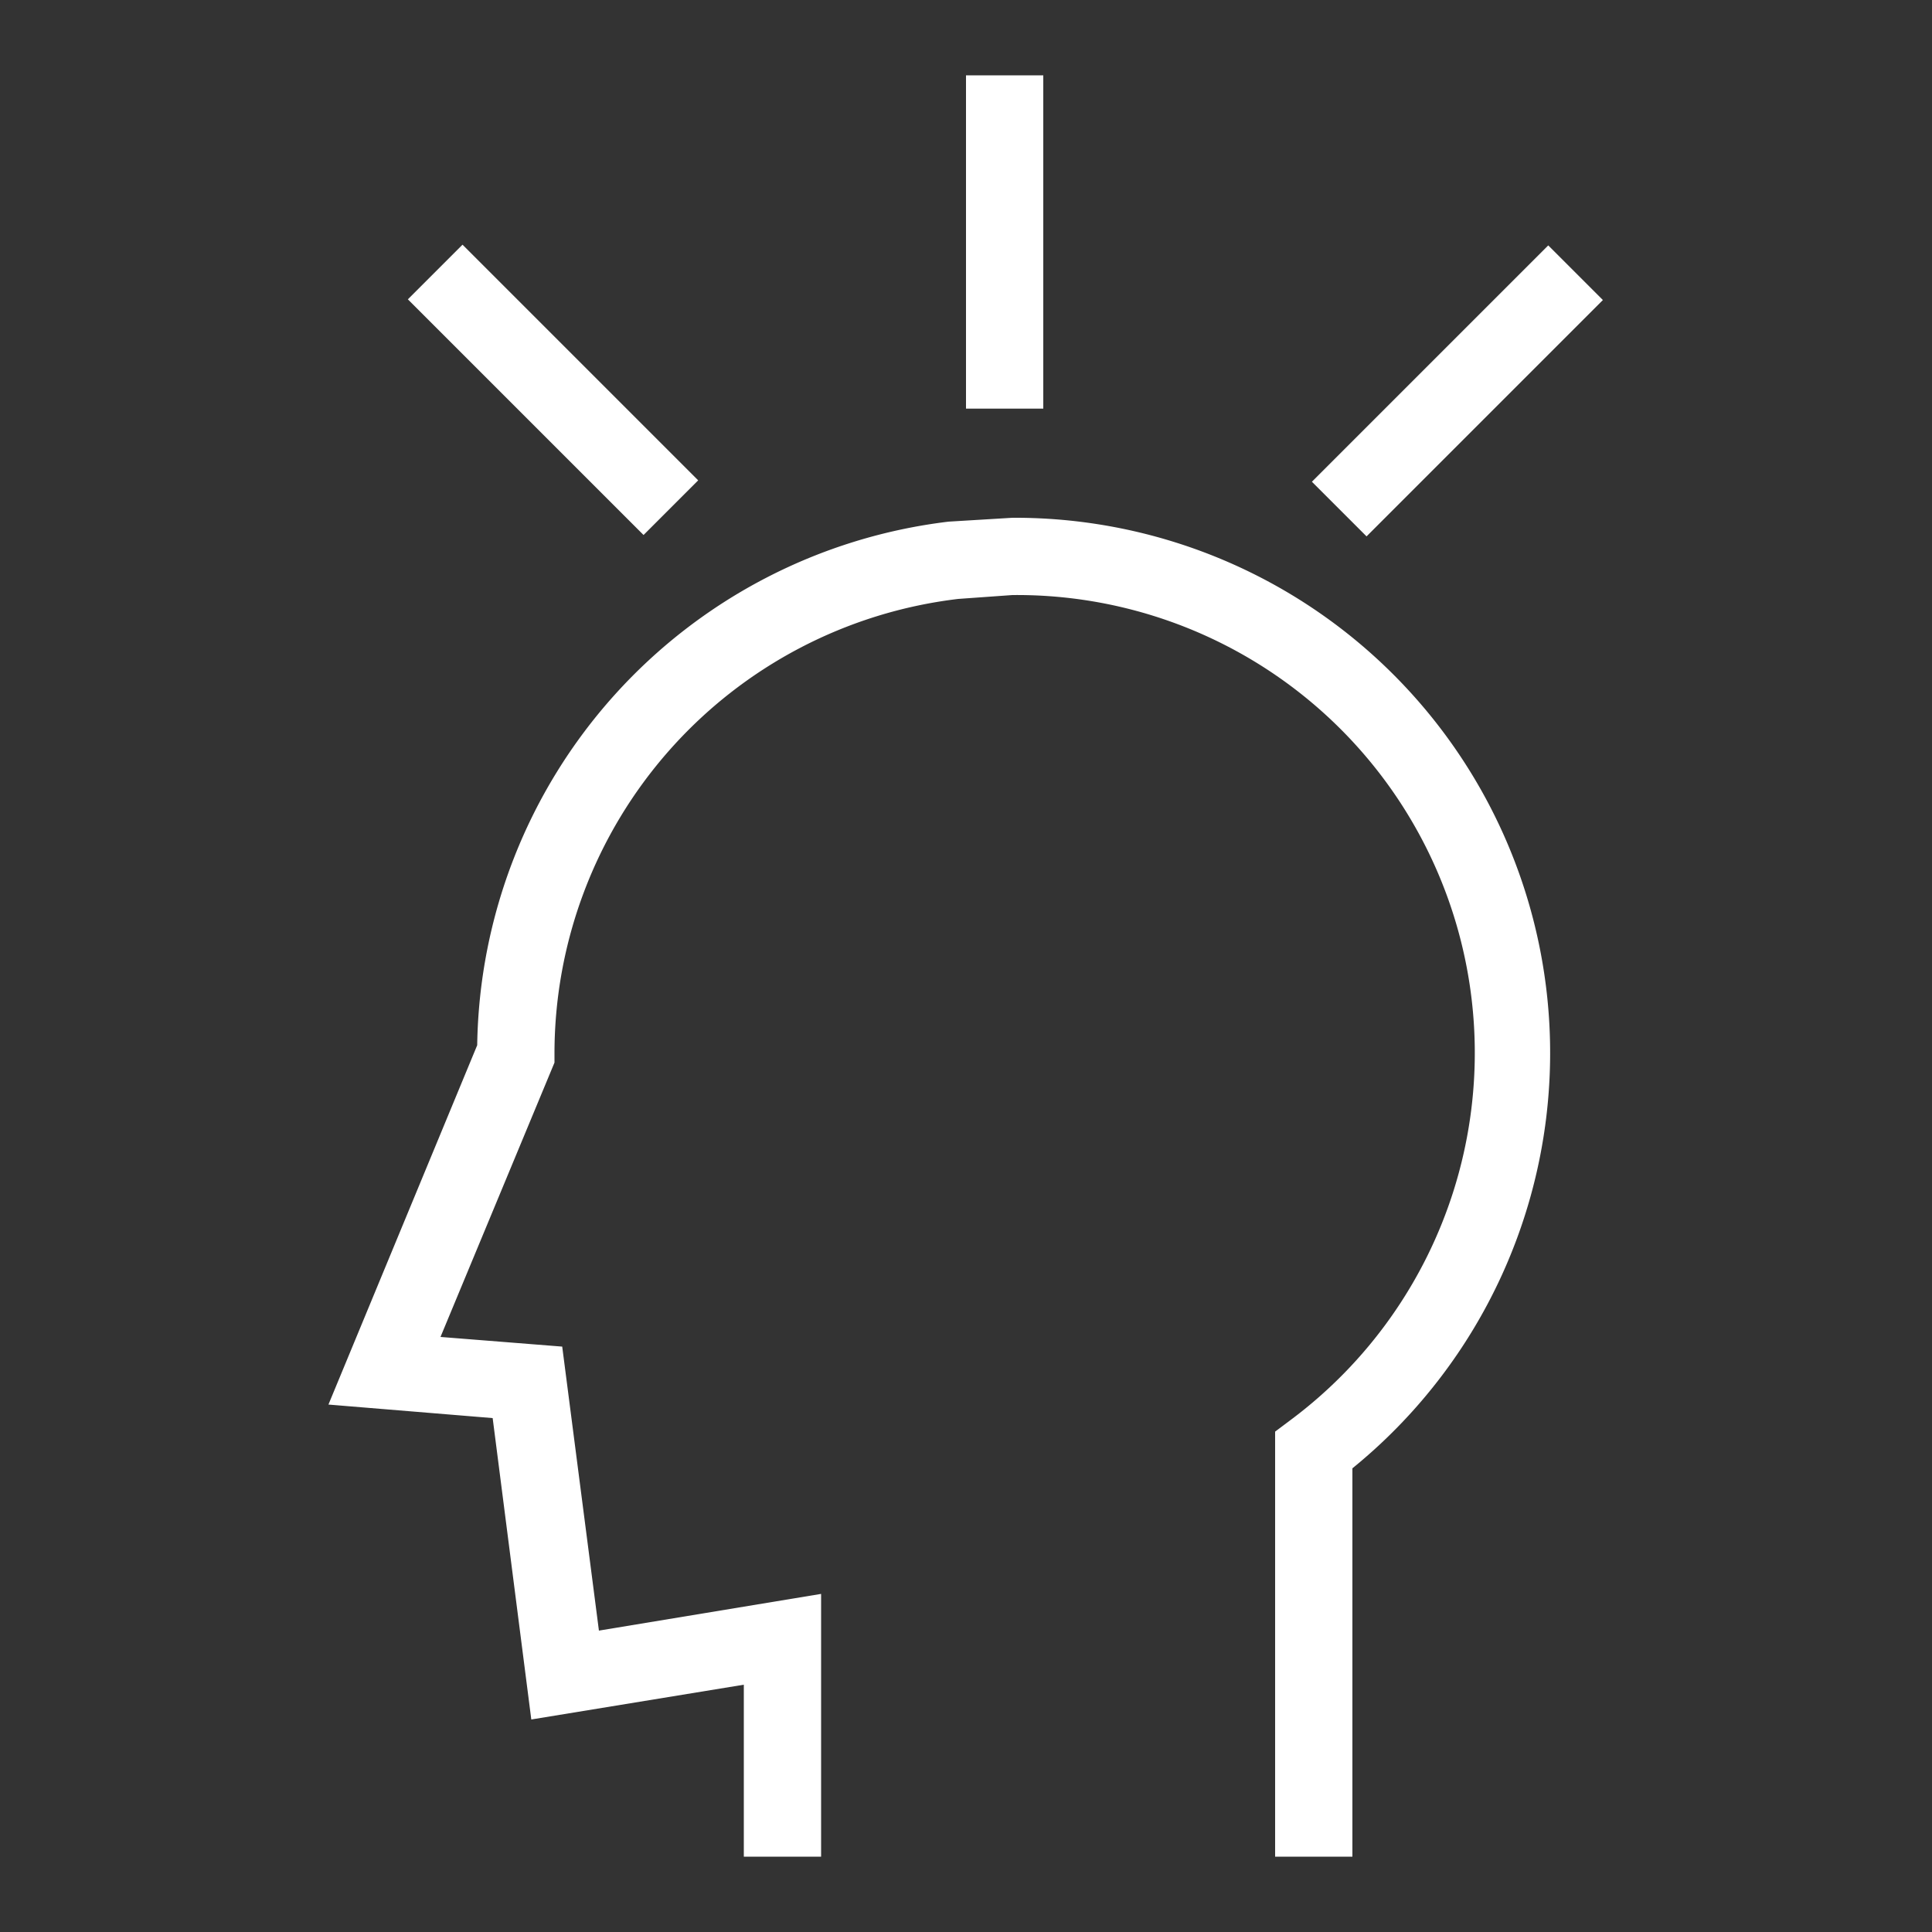 <svg height='100px' width='100px'  fill="#ffffff" xmlns="http://www.w3.org/2000/svg" data-name="Layer 1" viewBox="0 0 100 100" x="0px" y="0px"><rect x="0" y="0" width="100" height="100" fill="#333333" stroke="none"/><title>85</title><g data-name="Group"><path data-name="Path" d="M27.5,89l11-1.8v8.9h4V82.5L31,84.4,29.1,69.7l-6.3-.5,5.9-14.2v-.4A23.7,23.7,0,0,1,49.6,31l2.8-.2A23.7,23.7,0,0,1,66.8,73.5l-.8.6v22h4V76A27.7,27.7,0,0,0,52.4,26.8l-3.3.2A27.7,27.7,0,0,0,24.7,54.1L17,72.7l8.5.7Z"></path><rect data-name="Path" x="50" y="3.9" width="4" height="17.25"></rect><rect data-name="Path" x="66.8" y="18.2" width="17.3" height="4" transform="translate(7.8 59.3) rotate(-45)"></rect><rect data-name="Path" x="26.6" y="11.6" width="4" height="17.25" transform="translate(-5.9 26.1) rotate(-45)"></rect></g></svg>
